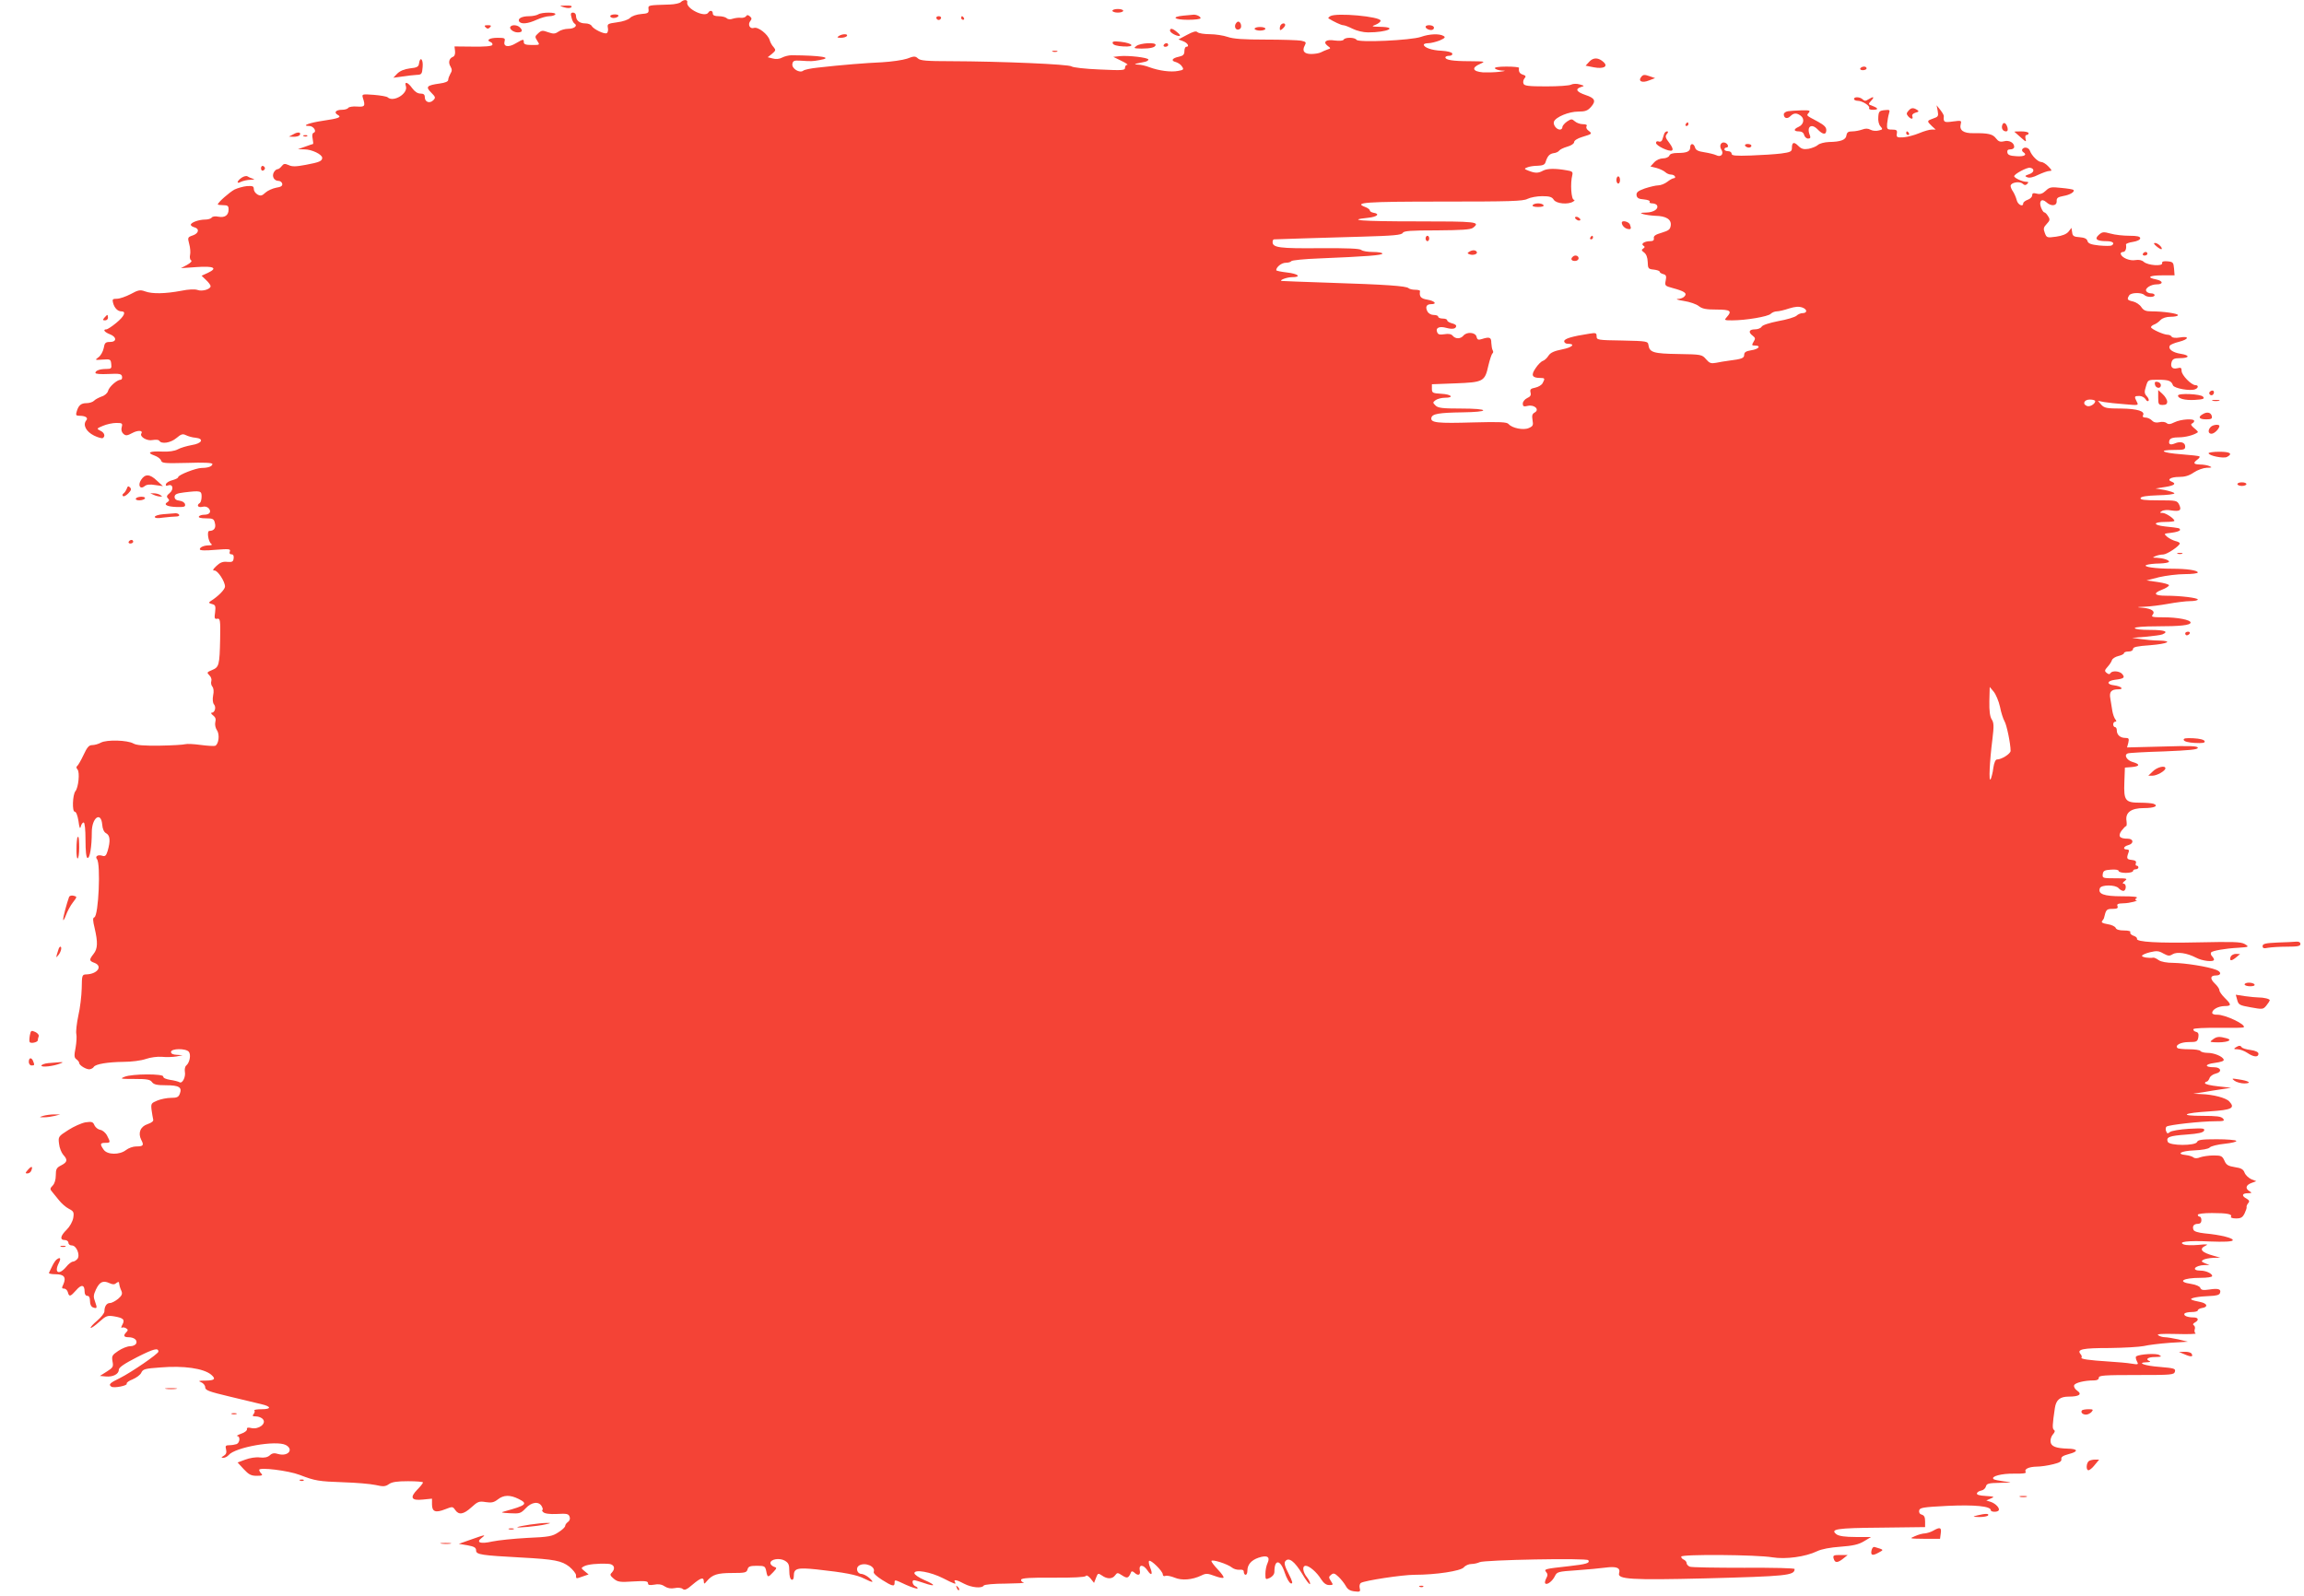 <?xml version="1.0" standalone="no"?>
<!DOCTYPE svg PUBLIC "-//W3C//DTD SVG 20010904//EN"
 "http://www.w3.org/TR/2001/REC-SVG-20010904/DTD/svg10.dtd">
<svg version="1.0" xmlns="http://www.w3.org/2000/svg"
 width="1280pt" height="887pt" viewBox="0 0 1280 887"
 preserveAspectRatio="xMidYMid meet">
<g transform="translate(0,887) scale(0.1,-0.1)"
fill="#f44336" stroke="none">
<path d="M3782 8858 c-6 -6 -33 -12 -59 -13 -124 -4 -123 -3 -120 -27 2 -20
-3 -23 -41 -26 -25 -2 -51 -11 -61 -21 -11 -11 -41 -21 -73 -25 -51 -7 -55 -9
-51 -30 3 -13 0 -27 -6 -30 -12 -8 -73 21 -84 40 -4 8 -20 14 -35 14 -32 0
-52 16 -52 42 0 10 -7 18 -16 18 -13 0 -15 -6 -9 -27 3 -15 11 -31 17 -34 19
-12 -2 -29 -35 -29 -18 0 -43 -7 -55 -16 -19 -13 -28 -13 -57 -3 -30 11 -37
11 -55 -6 -19 -17 -19 -20 -5 -42 15 -23 15 -23 -30 -23 -33 0 -45 4 -45 15 0
19 -2 19 -45 -6 -40 -24 -70 -19 -62 11 5 18 0 20 -38 20 -45 0 -67 -13 -39
-24 8 -3 12 -11 9 -16 -4 -7 -46 -10 -108 -9 l-102 1 3 -26 c2 -16 -3 -29 -12
-32 -21 -8 -27 -32 -13 -54 9 -16 9 -24 -1 -40 -6 -11 -12 -26 -12 -34 0 -9
-17 -16 -47 -20 -72 -10 -80 -18 -48 -50 25 -25 26 -29 12 -43 -20 -20 -47
-10 -47 17 0 15 -7 20 -24 20 -16 0 -32 11 -46 30 -24 34 -45 40 -35 11 13
-41 -69 -91 -101 -62 -5 5 -40 11 -77 14 -66 5 -67 4 -61 -17 15 -46 11 -51
-33 -48 -22 2 -44 -2 -48 -7 -3 -6 -19 -11 -35 -11 -34 0 -47 -15 -24 -28 24
-13 7 -20 -82 -33 -76 -11 -123 -29 -76 -29 24 0 44 -31 24 -38 -7 -2 -9 -15
-5 -33 3 -16 4 -29 2 -29 -2 0 -22 -7 -44 -15 l-40 -14 37 -1 c40 0 98 -28 98
-47 0 -18 -16 -25 -92 -39 -53 -10 -75 -11 -95 -1 -21 9 -27 8 -38 -6 -7 -9
-17 -17 -23 -17 -6 0 -16 -8 -21 -18 -12 -22 2 -47 26 -47 10 0 19 -7 21 -16
2 -12 -7 -18 -34 -22 -20 -4 -47 -16 -59 -27 -19 -18 -27 -20 -44 -11 -12 7
-21 20 -21 31 0 15 -6 18 -38 16 -21 -2 -52 -11 -69 -19 -28 -15 -93 -72 -93
-83 0 -2 14 -4 30 -4 25 0 30 -4 30 -24 0 -32 -21 -47 -57 -40 -18 4 -33 1
-37 -5 -4 -6 -20 -11 -36 -11 -35 0 -80 -16 -80 -29 0 -5 9 -11 20 -14 30 -8
24 -34 -9 -45 -29 -10 -29 -12 -20 -47 6 -21 8 -48 5 -61 -3 -12 -1 -26 5 -30
8 -4 -1 -14 -22 -26 l-34 -18 86 6 c97 7 121 -5 64 -32 l-35 -16 25 -24 c14
-13 25 -28 25 -34 0 -17 -47 -31 -73 -21 -14 5 -49 4 -92 -5 -86 -16 -159 -18
-199 -3 -27 10 -38 8 -80 -15 -27 -14 -61 -26 -77 -26 -23 0 -26 -3 -21 -22 7
-29 26 -48 46 -48 29 0 17 -27 -28 -64 -24 -20 -49 -36 -55 -36 -22 0 -10 -16
19 -27 39 -15 40 -43 1 -43 -25 0 -30 -5 -35 -35 -4 -19 -17 -42 -29 -50 -21
-16 -21 -16 23 -13 43 3 45 2 48 -24 3 -25 0 -28 -27 -28 -36 0 -61 -9 -61
-22 0 -6 30 -8 72 -6 62 3 73 1 76 -14 2 -10 -2 -18 -8 -18 -20 0 -65 -40 -70
-63 -3 -11 -18 -25 -35 -30 -16 -6 -36 -16 -43 -24 -7 -7 -26 -13 -41 -13 -31
0 -45 -12 -55 -47 -6 -19 -3 -23 13 -23 36 0 53 -11 40 -26 -20 -25 -1 -62 43
-84 22 -11 45 -17 49 -14 16 10 9 31 -14 41 -21 11 -21 12 15 27 21 9 54 16
74 16 33 0 36 -2 30 -24 -4 -15 0 -28 10 -37 13 -11 21 -10 49 5 31 17 62 15
50 -3 -10 -18 33 -43 63 -36 18 3 33 2 37 -4 12 -20 63 -12 95 15 26 22 35 25
53 16 12 -6 36 -13 52 -14 51 -5 38 -32 -20 -41 -27 -5 -62 -15 -78 -24 -17
-9 -49 -14 -87 -12 -69 3 -87 -6 -42 -22 17 -6 34 -18 37 -28 4 -15 20 -16
145 -13 90 3 140 1 140 -6 0 -13 -24 -22 -59 -22 -32 0 -131 -39 -131 -51 0
-5 -14 -12 -32 -17 -17 -4 -34 -14 -36 -22 -3 -9 1 -11 12 -7 27 10 33 -23 8
-43 -16 -13 -18 -20 -9 -29 9 -9 8 -14 -3 -21 -23 -14 -3 -25 51 -27 42 -1 50
1 47 15 -2 10 -15 18 -31 20 -18 2 -27 9 -27 21 0 14 11 20 53 25 92 11 97 9
97 -23 0 -17 -5 -33 -10 -36 -20 -12 -10 -27 14 -21 15 4 28 0 36 -9 16 -19 4
-35 -25 -35 -13 0 -27 -4 -30 -10 -4 -6 11 -10 38 -10 40 0 46 -3 51 -27 7
-26 -5 -43 -31 -43 -15 0 -6 -61 11 -72 6 -5 2 -8 -11 -8 -29 0 -53 -10 -53
-22 0 -7 30 -8 86 -3 77 6 86 5 81 -9 -4 -10 -1 -16 9 -16 10 0 14 -8 12 -22
-2 -19 -8 -22 -35 -20 -24 3 -40 -3 -60 -22 -21 -20 -24 -26 -11 -26 18 0 58
-61 58 -89 0 -16 -38 -55 -80 -81 -12 -8 -11 -11 7 -16 20 -5 22 -11 18 -46
-5 -33 -3 -39 12 -36 16 3 18 -7 16 -112 -3 -146 -6 -157 -45 -173 -29 -12
-30 -14 -15 -29 10 -9 14 -24 11 -32 -3 -9 -1 -23 5 -30 8 -9 10 -28 5 -50 -4
-22 -2 -42 5 -50 13 -15 5 -46 -13 -46 -6 0 -3 -7 8 -15 13 -10 17 -21 12 -38
-3 -13 1 -32 9 -44 17 -24 10 -79 -10 -87 -7 -2 -44 0 -81 5 -37 5 -75 7 -85
4 -9 -3 -73 -7 -141 -8 -89 -1 -130 2 -147 12 -34 19 -147 22 -180 5 -14 -8
-36 -14 -49 -14 -18 0 -28 -12 -48 -55 -14 -30 -30 -57 -35 -61 -6 -4 -6 -11
2 -20 13 -16 5 -99 -12 -120 -16 -20 -19 -114 -4 -114 8 0 16 -21 21 -52 5
-39 9 -47 13 -30 3 13 11 23 16 22 6 0 10 -40 10 -97 0 -62 4 -98 11 -100 13
-4 24 63 24 143 0 82 52 118 58 41 2 -24 10 -41 22 -47 22 -12 24 -43 8 -98
-8 -26 -14 -32 -29 -27 -25 8 -43 -3 -30 -19 21 -26 9 -314 -15 -323 -9 -3 -9
-16 2 -61 18 -78 17 -113 -6 -142 -26 -33 -25 -39 5 -50 47 -18 17 -62 -45
-64 -24 -1 -25 -3 -26 -77 -1 -42 -9 -111 -19 -153 -9 -43 -14 -88 -11 -101 3
-13 1 -47 -4 -76 -9 -45 -8 -56 5 -65 8 -6 15 -15 15 -20 0 -14 43 -39 60 -35
8 2 18 7 21 13 10 16 79 27 164 28 46 0 99 7 125 16 26 9 64 14 90 12 25 -3
61 -1 80 2 l35 7 -32 2 c-22 1 -33 6 -33 16 0 20 83 21 99 1 13 -16 5 -60 -14
-76 -7 -5 -10 -21 -8 -34 6 -30 -14 -69 -30 -59 -7 4 -30 10 -52 13 -24 4 -39
11 -38 18 4 17 -175 16 -215 -1 -27 -11 -23 -12 55 -12 69 0 87 -3 97 -17 10
-14 28 -18 78 -18 72 0 91 -11 77 -47 -7 -19 -16 -23 -49 -23 -22 0 -57 -7
-76 -15 -34 -14 -36 -17 -32 -52 3 -21 7 -45 9 -53 3 -9 -8 -18 -31 -26 -40
-13 -55 -49 -35 -88 16 -30 11 -36 -29 -36 -17 0 -42 -9 -56 -20 -36 -28 -104
-27 -124 2 -22 31 -20 38 9 38 29 0 30 2 10 40 -8 16 -25 30 -37 32 -13 2 -27
13 -33 25 -8 20 -15 22 -50 17 -22 -4 -65 -23 -96 -43 -55 -35 -56 -37 -51
-76 2 -22 13 -49 23 -61 26 -28 24 -41 -11 -59 -26 -13 -30 -21 -30 -55 0 -25
-7 -47 -17 -57 -15 -15 -16 -21 -5 -33 7 -8 24 -30 39 -48 14 -18 39 -40 55
-48 27 -14 30 -19 25 -51 -4 -21 -19 -48 -37 -66 -35 -34 -39 -57 -10 -57 11
0 20 -7 20 -15 0 -8 8 -15 19 -15 26 0 48 -54 31 -75 -7 -8 -18 -15 -25 -15
-7 0 -25 -13 -38 -30 -40 -47 -68 -32 -40 23 13 26 8 34 -12 19 -6 -4 -17 -20
-25 -37 -8 -16 -16 -33 -18 -37 -2 -5 15 -8 37 -8 47 0 60 -17 43 -56 -10 -20
-9 -24 4 -24 9 0 18 -9 21 -20 7 -27 14 -25 46 11 29 34 47 31 47 -7 0 -15 6
-24 15 -24 10 0 15 -10 15 -29 0 -18 6 -31 16 -35 24 -9 25 -4 12 32 -10 26
-9 37 5 67 20 42 39 52 74 36 19 -9 29 -9 39 0 8 6 15 8 15 3 3 -20 6 -30 14
-48 6 -15 2 -25 -19 -43 -15 -12 -35 -23 -45 -23 -19 0 -31 -19 -31 -47 0 -9
-18 -32 -40 -51 -23 -19 -39 -37 -36 -40 3 -2 24 12 47 33 38 34 45 37 83 31
52 -9 61 -18 46 -46 -7 -12 -8 -20 -3 -17 5 3 15 2 23 -3 12 -7 12 -12 2 -22
-18 -18 -15 -28 11 -28 31 0 51 -15 44 -34 -4 -9 -18 -16 -34 -16 -16 0 -45
-12 -66 -26 -34 -23 -37 -28 -32 -58 6 -30 3 -35 -32 -57 l-38 -24 32 -3 c40
-4 73 13 73 37 0 13 29 33 101 70 93 47 119 54 119 31 0 -12 -150 -115 -214
-147 -56 -27 -65 -36 -47 -48 15 -9 91 6 85 17 -3 5 12 16 33 24 21 9 43 25
48 37 9 20 21 23 105 29 130 11 241 -5 283 -40 28 -24 20 -32 -30 -33 -39 0
-44 -2 -26 -9 13 -5 23 -18 23 -28 0 -17 20 -24 137 -52 76 -18 155 -37 175
-42 56 -13 57 -28 2 -28 -26 0 -44 -3 -41 -7 4 -3 2 -12 -4 -20 -9 -10 -6 -13
14 -13 13 0 31 -7 38 -16 20 -24 -23 -57 -63 -49 -20 5 -28 3 -26 -6 2 -7 -13
-19 -32 -25 -19 -7 -29 -13 -22 -13 18 -1 15 -38 -4 -45 -9 -3 -27 -6 -40 -6
-21 0 -23 -4 -18 -24 4 -17 0 -27 -13 -35 -15 -9 -16 -10 -2 -11 9 0 22 7 29
15 36 44 265 84 318 56 46 -25 12 -65 -42 -50 -22 7 -34 5 -47 -7 -12 -11 -30
-15 -56 -12 -21 3 -56 -3 -80 -12 l-43 -16 34 -37 c28 -30 41 -37 72 -37 30 0
35 3 26 12 -7 7 -12 16 -12 21 0 16 163 -4 225 -28 86 -33 104 -36 244 -41 69
-2 149 -9 177 -15 44 -10 55 -9 75 5 17 12 46 16 106 16 46 0 83 -3 83 -7 0
-4 -14 -22 -31 -39 -44 -45 -34 -63 30 -56 l51 5 0 -32 c0 -41 20 -48 73 -27
41 16 42 16 56 -4 20 -29 46 -25 90 15 35 32 43 35 79 29 33 -5 46 -2 68 15
32 25 67 26 114 3 55 -27 45 -36 -75 -69 -26 -7 -23 -8 28 -11 54 -3 60 -1 87
27 33 36 74 41 90 11 6 -11 7 -20 3 -20 -4 0 -1 -6 5 -12 8 -8 35 -12 76 -10
54 3 64 1 70 -14 5 -12 1 -23 -8 -30 -9 -6 -16 -16 -16 -22 0 -7 -17 -23 -38
-36 -33 -22 -52 -26 -172 -31 -74 -4 -162 -13 -195 -20 -66 -15 -93 -6 -59 20
26 20 20 19 -59 -9 l-68 -24 48 -8 c38 -7 48 -13 48 -29 0 -23 30 -27 250 -39
187 -10 225 -18 268 -51 20 -17 37 -38 37 -47 0 -21 -1 -21 38 -7 l32 11 -22
18 c-21 17 -21 18 -2 28 20 10 74 16 132 13 34 -1 44 -25 20 -50 -11 -10 -8
-16 12 -33 22 -18 35 -20 108 -15 67 4 82 2 82 -10 0 -10 8 -12 34 -8 23 5 42
2 58 -9 17 -11 35 -14 56 -10 18 4 38 2 45 -5 11 -8 23 -3 54 24 46 39 63 44
63 18 1 -16 3 -15 18 3 30 35 57 44 140 44 71 0 80 2 85 20 4 16 14 20 51 20
44 0 47 -2 53 -30 7 -36 9 -37 39 -5 21 23 21 24 3 30 -10 4 -19 13 -19 20 0
22 50 30 79 14 22 -13 26 -22 26 -59 0 -25 5 -45 13 -47 7 -3 12 5 12 20 0 43
18 48 126 37 157 -17 224 -30 265 -51 50 -25 58 -24 29 3 -13 12 -33 22 -44
23 -24 0 -34 33 -14 46 33 21 94 -4 82 -35 -3 -7 16 -25 46 -44 57 -36 70 -39
70 -17 0 19 -2 20 64 -11 32 -14 60 -23 63 -20 3 3 -2 8 -11 12 -16 6 -23 34
-8 34 5 0 30 -7 56 -16 66 -23 67 -11 1 17 -30 13 -55 30 -55 38 0 23 90 7
159 -28 65 -33 76 -37 66 -21 -10 16 12 12 52 -10 40 -21 98 -27 108 -10 3 6
57 11 123 11 64 1 109 3 99 6 -10 3 -16 10 -14 16 3 9 53 12 178 11 112 -1
176 3 181 9 4 7 14 1 27 -14 l19 -24 11 28 c10 27 12 27 33 13 29 -21 58 -20
73 1 12 16 14 16 40 -1 28 -18 35 -15 49 19 2 6 9 5 17 -2 22 -21 37 -15 31
12 -6 34 20 33 43 -1 22 -33 31 -23 15 16 -7 17 -10 34 -6 37 9 9 76 -57 76
-75 0 -8 6 -12 15 -8 8 3 31 -2 51 -10 40 -17 98 -12 148 12 26 13 35 12 73
-2 24 -9 46 -14 50 -10 4 3 -10 23 -30 44 -20 21 -37 43 -37 48 0 13 91 -16
116 -37 9 -7 27 -12 40 -11 17 2 24 -2 24 -12 0 -9 5 -16 10 -16 6 0 10 10 10
23 0 33 21 58 62 72 48 16 66 5 50 -30 -7 -14 -12 -41 -12 -60 0 -32 1 -33 25
-22 15 8 25 20 25 34 0 71 33 69 57 -4 11 -33 26 -59 35 -61 12 -2 9 10 -13
54 -22 42 -26 60 -18 70 19 23 51 -1 93 -70 22 -38 42 -63 44 -57 2 6 -6 23
-17 37 -24 30 -28 64 -7 64 20 0 62 -36 85 -74 15 -23 29 -33 45 -33 23 0 24
1 10 22 -13 20 -13 24 1 35 13 11 20 9 41 -11 14 -13 32 -36 40 -50 10 -19 23
-28 48 -31 32 -4 35 -2 30 18 -3 12 0 25 7 29 20 13 230 45 297 45 120 0 256
21 274 41 9 11 28 19 43 19 14 0 35 5 45 10 25 13 597 24 604 11 10 -16 -10
-22 -107 -33 -135 -15 -141 -16 -127 -33 9 -10 9 -19 0 -35 -6 -12 -9 -25 -5
-28 10 -10 39 12 53 40 12 25 18 26 120 33 59 4 132 11 162 15 60 8 84 -1 75
-31 -11 -34 66 -39 476 -29 455 12 499 16 499 52 0 5 -117 8 -282 7 -156 0
-291 2 -300 6 -10 4 -18 13 -18 20 0 7 -7 15 -15 19 -8 3 -15 10 -15 17 0 14
420 11 507 -4 73 -12 184 3 248 34 25 12 73 21 130 25 68 5 100 12 130 30 l40
24 -86 0 c-58 0 -91 5 -105 14 -40 30 -3 36 246 38 l245 3 0 32 c0 23 -5 33
-18 37 -12 3 -17 12 -15 23 3 16 20 19 158 26 151 7 240 -2 240 -24 0 -11 37
-12 44 -1 7 12 -17 38 -44 47 l-25 8 25 11 c23 9 20 11 -28 14 -36 2 -52 7
-49 15 2 7 13 13 24 15 12 2 23 12 26 23 4 16 15 19 79 20 71 2 71 2 21 8 -28
4 -55 9 -58 13 -16 15 45 31 113 30 50 -1 71 2 66 9 -10 16 16 29 61 30 22 0
63 6 90 13 38 9 49 16 47 29 -2 12 9 19 42 28 55 14 51 29 -7 30 -65 2 -92 12
-95 38 -2 12 4 31 13 41 11 12 13 20 6 25 -10 6 -9 28 5 122 7 45 28 63 77 63
58 0 76 13 47 33 -13 9 -20 22 -17 30 5 14 57 27 110 27 17 0 27 5 27 15 0 13
30 15 209 15 196 0 209 1 214 19 4 17 -4 19 -84 26 -84 6 -133 24 -72 26 15 0
22 3 16 6 -27 10 -11 23 30 23 35 1 39 2 23 11 -17 11 -108 5 -128 -7 -4 -3
-3 -15 3 -26 11 -20 9 -21 -28 -15 -21 4 -79 9 -128 12 -110 7 -159 14 -151
22 3 3 1 13 -6 20 -21 26 12 33 162 33 80 1 165 6 190 11 25 6 90 14 145 18
l100 6 -53 13 c-29 6 -63 12 -75 12 -12 0 -29 5 -37 11 -11 7 19 9 102 7 64
-2 111 0 106 3 -6 4 -8 14 -5 23 3 8 1 18 -5 22 -7 4 -5 10 6 16 24 13 20 28
-8 28 -33 0 -57 10 -50 21 3 5 21 9 40 9 19 0 34 4 34 9 0 5 10 11 22 13 37 5
32 26 -9 34 -21 4 -42 9 -48 13 -14 8 39 18 101 20 36 1 54 6 57 16 9 22 -9
28 -59 20 -35 -5 -45 -3 -50 9 -3 9 -25 18 -50 22 -82 12 -48 34 52 34 35 0
64 4 64 10 0 14 -35 30 -64 30 -55 0 -34 29 22 31 l27 0 -25 10 c-20 8 -22 12
-10 19 8 5 33 10 55 11 l40 1 -35 10 c-70 19 -85 38 -48 56 19 9 11 10 -39 5
-34 -3 -70 -2 -80 2 -38 15 22 23 143 17 80 -3 123 -1 128 6 7 12 -67 31 -156
39 -37 4 -59 11 -62 20 -8 20 2 33 25 33 12 0 19 7 19 20 0 11 -4 20 -10 20
-5 0 -10 5 -10 10 0 6 33 10 79 10 84 0 115 -6 105 -21 -3 -5 10 -9 29 -9 27
0 36 6 47 28 7 15 13 31 11 36 -1 4 3 14 9 21 9 10 6 16 -9 25 -29 15 -26 30
7 30 23 1 24 2 10 11 -26 15 -22 34 10 46 l27 10 -28 11 c-15 7 -32 23 -37 36
-7 19 -19 26 -54 31 -37 6 -48 12 -58 36 -12 26 -18 29 -60 29 -26 0 -59 -5
-74 -10 -16 -7 -31 -7 -38 -1 -6 5 -24 11 -41 13 -58 6 -29 23 44 26 45 2 79
8 87 16 7 8 45 17 84 21 38 4 67 11 64 16 -3 5 -52 9 -109 9 -82 0 -104 -3
-109 -15 -8 -22 -154 -22 -163 1 -10 26 8 33 104 40 68 5 93 11 98 22 5 13 -7
14 -85 10 -49 -3 -97 -11 -105 -18 -12 -10 -16 -9 -21 5 -4 9 -3 20 2 25 11
10 192 30 271 30 48 0 54 2 43 15 -10 12 -36 15 -114 15 -134 0 -108 16 41 25
122 8 142 18 108 55 -18 20 -90 39 -158 41 l-42 2 53 8 c28 5 76 13 105 17
l52 8 -72 8 c-40 4 -73 12 -73 17 0 5 4 9 9 9 5 0 12 9 16 19 3 11 19 22 35
26 36 8 30 35 -9 35 -55 0 -54 17 2 24 37 5 54 11 51 19 -7 18 -54 37 -90 37
-18 0 -36 5 -39 10 -3 6 -32 10 -64 10 -32 0 -61 3 -64 7 -16 15 18 33 63 33
43 0 48 2 53 26 3 20 0 28 -14 31 -10 3 -16 10 -13 15 3 5 63 8 140 7 74 -1
137 0 139 3 15 15 -104 71 -147 70 -16 -1 -28 4 -28 10 0 19 33 37 68 38 40 0
40 8 2 45 -16 16 -30 35 -30 43 0 8 -12 25 -26 38 -27 26 -25 44 6 44 31 0 33
19 3 31 -45 18 -173 38 -238 39 -37 0 -69 6 -82 15 -12 9 -26 15 -30 14 -23
-4 -63 2 -63 10 0 5 20 14 44 20 38 9 49 8 75 -7 26 -14 34 -15 51 -4 25 15
80 7 130 -19 35 -19 100 -26 100 -11 0 4 -5 13 -11 19 -6 6 -9 16 -5 21 6 9
76 22 151 26 60 4 62 5 35 21 -21 12 -66 13 -255 9 -224 -5 -349 2 -343 20 2
5 -7 13 -20 17 -13 5 -20 13 -17 19 4 6 -10 10 -35 10 -26 0 -43 5 -46 14 -3
8 -23 18 -45 21 -29 5 -37 10 -30 18 5 7 10 14 10 17 11 46 14 50 47 50 26 0
32 4 28 15 -5 12 2 15 32 16 35 0 94 16 69 18 -5 1 -3 6 5 11 10 7 -16 10 -82
10 -101 0 -134 13 -122 45 8 20 87 20 104 0 7 -8 19 -15 26 -15 17 0 19 40 2
40 -8 0 -5 7 6 15 18 14 13 15 -53 15 -69 0 -72 1 -69 23 2 18 10 23 46 25 25
2 42 -1 42 -7 0 -6 18 -11 40 -11 22 0 40 5 40 10 0 6 7 10 15 10 8 0 15 5 15
10 0 6 -4 10 -10 10 -5 0 -7 6 -4 14 4 10 -3 16 -23 18 -28 3 -30 8 -18 41 5
12 2 17 -9 17 -24 0 -19 17 7 24 33 8 31 36 -2 36 -46 0 -56 14 -35 44 11 14
22 26 26 26 3 0 4 13 2 28 -8 47 25 72 96 72 58 0 85 12 54 24 -9 3 -42 6 -74
6 -83 0 -92 11 -88 114 l3 81 38 3 c46 4 48 16 5 28 -34 10 -50 41 -26 48 7 3
97 8 201 11 141 6 187 10 187 20 0 10 -41 12 -196 7 l-197 -5 7 26 c5 23 3 27
-17 27 -28 0 -47 17 -47 42 0 10 -4 18 -10 18 -5 0 -10 7 -10 15 0 8 5 15 11
15 8 0 8 4 1 13 -6 7 -14 29 -17 48 -3 19 -8 49 -11 68 -7 37 5 51 45 51 34 0
15 17 -23 22 -45 5 -42 25 4 31 50 6 57 12 40 32 -14 17 -56 20 -65 5 -5 -8
-11 -7 -21 1 -13 10 -12 15 4 33 11 12 22 28 25 38 3 9 19 19 36 23 17 4 31
11 31 16 0 5 11 9 25 9 15 0 25 6 25 14 0 11 23 16 95 21 99 8 130 24 48 26
-27 0 -70 4 -98 8 l-50 7 75 6 c41 4 83 9 93 13 38 16 13 25 -68 25 -50 0 -85
4 -85 10 0 6 48 10 124 10 128 0 186 6 186 21 0 15 -73 29 -149 29 -61 0 -72
2 -62 14 16 19 -4 34 -54 39 -38 3 -38 4 10 6 28 1 86 8 130 16 44 8 99 15
123 15 23 0 42 4 42 9 0 9 -96 21 -176 21 -66 0 -75 13 -24 33 22 8 40 20 40
25 0 5 -28 13 -62 18 l-63 9 70 18 c39 9 103 17 143 17 39 0 72 4 72 9 0 12
-61 21 -141 21 -94 0 -169 11 -144 21 11 4 44 8 73 8 28 1 52 5 52 10 0 10
-33 20 -70 22 -23 0 -23 1 -5 9 11 5 30 9 43 9 22 1 92 48 92 62 0 4 -11 10
-25 13 -14 4 -34 14 -46 24 -19 17 -19 17 26 22 25 3 46 10 46 15 0 11 0 11
-84 20 -69 8 -66 25 4 25 27 0 49 3 49 6 0 12 -46 43 -65 44 -17 0 -18 2 -5
10 8 6 32 8 52 4 49 -7 59 0 45 31 -12 24 -15 25 -115 25 -79 0 -103 3 -100
13 3 8 34 13 96 15 51 1 92 6 92 11 0 4 -24 12 -52 18 l-53 9 53 8 c52 8 65
19 36 30 -28 11 -4 26 42 26 32 0 56 7 82 25 21 14 52 25 72 26 29 0 31 2 15
9 -11 5 -35 9 -52 9 -37 1 -41 8 -16 27 10 7 16 15 12 18 -3 3 -49 8 -102 12
-107 8 -132 24 -37 24 53 0 60 2 60 19 0 23 -26 31 -58 17 -26 -11 -37 -4 -29
19 5 10 20 15 51 15 38 0 86 13 106 28 3 2 -6 12 -20 23 -17 14 -21 22 -12 26
6 2 12 9 12 14 0 15 -74 10 -109 -7 -24 -12 -35 -13 -45 -4 -8 6 -25 8 -40 4
-17 -4 -31 -1 -41 10 -9 9 -25 16 -36 16 -12 0 -17 4 -14 11 15 24 -30 38
-121 39 -80 0 -93 3 -110 21 l-19 22 35 -7 c19 -3 70 -9 114 -12 77 -7 78 -7
67 14 -15 29 -14 32 14 32 13 0 28 -8 34 -17 5 -10 13 -15 17 -10 4 4 0 15 -9
25 -14 15 -15 24 -5 55 11 37 11 37 67 37 60 0 74 -6 83 -31 7 -17 96 -33 123
-22 19 7 20 23 2 23 -23 0 -77 56 -77 79 0 18 -4 20 -24 15 -28 -7 -40 8 -31
36 5 15 15 20 45 20 55 0 58 16 6 24 -46 7 -73 27 -61 46 3 5 26 15 51 21 55
14 59 33 5 24 -24 -4 -42 -2 -46 4 -3 6 -13 11 -22 11 -23 0 -93 32 -93 42 0
5 8 11 18 15 9 3 25 14 35 25 11 11 32 18 57 18 22 0 40 4 40 9 0 9 -81 21
-146 21 -33 0 -45 5 -58 24 -8 13 -29 27 -46 31 -32 7 -35 12 -21 34 10 16 69
17 84 2 14 -14 57 -14 57 -1 0 6 -9 10 -19 10 -11 0 -23 5 -27 12 -10 15 24
38 58 38 37 0 36 19 -2 27 -57 11 -41 23 30 23 l71 0 -3 38 c-3 34 -6 37 -36
40 -23 2 -32 -1 -30 -10 4 -19 -79 -13 -102 7 -11 10 -27 13 -46 10 -31 -6
-75 12 -82 33 -2 6 3 12 12 12 14 0 21 18 17 42 0 4 17 11 39 14 24 4 40 12
40 20 0 10 -16 14 -60 14 -33 0 -80 5 -104 12 -40 11 -47 10 -66 -7 -26 -23
-12 -35 43 -35 35 0 48 -12 28 -24 -5 -3 -36 -3 -69 0 -46 5 -61 11 -65 25 -3
12 -16 19 -43 21 -33 2 -40 7 -42 27 l-4 25 -16 -21 c-12 -14 -34 -23 -69 -28
-51 -7 -53 -6 -63 21 -9 23 -7 31 10 49 19 20 20 26 8 44 -7 12 -16 21 -21 21
-4 0 -12 12 -18 27 -13 35 3 53 29 30 27 -25 59 -22 58 5 -1 18 6 23 37 29 37
6 66 24 56 34 -3 3 -34 8 -68 11 -55 6 -64 5 -86 -16 -17 -16 -31 -21 -49 -16
-20 5 -26 3 -26 -9 0 -9 -11 -20 -25 -25 -14 -5 -25 -14 -25 -20 0 -22 -30 -8
-36 18 -4 15 -13 36 -20 47 -8 11 -14 25 -14 32 0 18 47 28 66 13 11 -10 18
-10 26 -2 9 9 8 12 -5 12 -21 0 -67 21 -67 31 0 12 71 50 88 47 27 -5 24 -26
-5 -36 -24 -8 -26 -11 -10 -17 12 -5 34 0 61 14 24 11 51 21 61 21 16 0 16 3
-5 25 -13 14 -31 25 -40 25 -18 0 -53 35 -63 63 -7 18 -32 23 -42 8 -3 -5 -1
-12 5 -16 24 -15 7 -26 -37 -23 -36 2 -49 7 -51 21 -2 12 3 17 17 17 12 0 21
6 21 14 0 23 -28 39 -57 31 -21 -5 -31 -1 -44 16 -18 24 -43 30 -125 29 -56
-1 -80 16 -71 51 5 20 3 20 -44 14 -49 -7 -53 -4 -50 30 0 6 -9 21 -20 35
l-20 25 6 -31 c5 -29 3 -33 -24 -42 -37 -13 -37 -15 -9 -42 l22 -20 -23 0
c-12 0 -43 -9 -69 -20 -26 -11 -65 -21 -87 -23 -36 -2 -40 0 -37 21 3 18 -1
22 -27 22 -27 0 -29 3 -27 33 2 17 6 42 10 55 7 22 5 23 -24 20 -29 -3 -33 -7
-35 -38 -2 -21 3 -42 12 -52 14 -16 13 -18 -10 -23 -14 -4 -34 -2 -45 4 -14 8
-29 8 -47 1 -14 -5 -39 -10 -55 -10 -22 0 -29 -5 -32 -22 -3 -25 -31 -36 -97
-37 -25 -1 -52 -8 -61 -16 -10 -9 -33 -18 -53 -22 -27 -4 -39 -1 -57 17 -24
24 -35 20 -35 -13 0 -19 -8 -23 -60 -30 -33 -4 -108 -9 -167 -11 -87 -3 -108
-1 -108 10 0 8 -9 14 -20 14 -11 0 -20 5 -20 10 0 6 5 10 10 10 16 0 12 20 -6
27 -22 8 -35 -16 -21 -38 16 -25 -3 -45 -29 -31 -11 5 -40 12 -65 16 -35 5
-48 12 -52 26 -7 25 -27 26 -27 1 0 -23 -19 -31 -71 -31 -26 0 -42 -5 -45 -15
-4 -8 -19 -15 -35 -15 -16 0 -37 -9 -49 -22 l-21 -23 33 -8 c18 -5 40 -15 49
-23 8 -8 23 -14 32 -14 9 0 19 -4 22 -10 3 -5 1 -10 -5 -10 -7 0 -23 -9 -37
-20 -14 -11 -37 -20 -51 -20 -13 0 -46 -8 -74 -17 -39 -14 -48 -22 -46 -38 2
-15 12 -21 41 -23 20 -2 35 -7 32 -13 -4 -5 3 -9 14 -9 11 0 23 -5 26 -10 12
-20 -17 -40 -59 -41 -35 -1 -37 -2 -16 -9 14 -4 44 -8 66 -9 60 -1 90 -20 86
-53 -3 -23 -11 -29 -50 -41 -35 -10 -46 -18 -44 -30 2 -12 -4 -17 -20 -17 -32
0 -54 -15 -38 -25 9 -6 9 -9 -1 -16 -11 -7 -10 -11 5 -22 12 -9 19 -27 20 -53
1 -36 3 -39 34 -42 17 -2 32 -7 32 -11 0 -5 9 -11 20 -14 16 -4 19 -11 14 -35
-6 -29 -4 -31 37 -42 67 -18 83 -29 68 -46 -6 -8 -23 -15 -38 -15 -14 -1 1 -6
33 -11 33 -5 71 -18 84 -29 19 -15 41 -19 98 -19 78 0 88 -8 57 -42 -15 -17
-14 -18 30 -18 76 0 199 21 214 36 8 8 23 14 34 14 11 0 42 7 68 16 36 11 54
12 75 5 28 -11 27 -31 -1 -31 -9 0 -24 -6 -32 -14 -9 -8 -54 -22 -101 -30 -50
-10 -88 -22 -93 -31 -4 -8 -21 -15 -37 -15 -34 0 -39 -16 -12 -36 14 -11 15
-16 4 -33 -11 -19 -10 -21 8 -21 36 0 21 -20 -20 -26 -30 -5 -40 -11 -40 -25
0 -19 -13 -24 -85 -33 -22 -3 -54 -8 -72 -12 -27 -5 -36 -2 -55 20 -22 26 -26
27 -154 29 -139 2 -160 9 -166 50 -3 21 -8 22 -145 25 -138 2 -143 3 -143 24
0 18 -4 20 -40 14 -98 -15 -140 -28 -140 -42 0 -8 9 -14 19 -14 46 0 27 -20
-29 -31 -45 -9 -66 -18 -77 -35 -8 -13 -22 -26 -31 -29 -10 -3 -28 -21 -41
-41 -27 -39 -20 -54 27 -54 25 0 26 -3 12 -29 -5 -10 -23 -21 -41 -25 -26 -5
-30 -10 -26 -27 4 -15 -1 -23 -19 -31 -13 -6 -24 -20 -24 -30 0 -16 5 -19 28
-13 37 8 67 -21 38 -37 -14 -8 -16 -17 -12 -42 5 -28 3 -34 -20 -44 -29 -14
-94 -1 -113 22 -10 11 -46 13 -195 9 -200 -6 -239 -2 -234 25 4 23 42 29 176
31 67 1 112 5 112 11 0 6 -48 10 -124 10 -103 0 -127 3 -141 17 -16 16 -16 17
1 30 10 7 33 13 51 13 54 0 37 19 -19 22 -49 3 -53 5 -53 28 l0 25 131 5 c156
6 163 10 183 100 8 33 18 63 22 66 5 3 6 11 2 17 -4 7 -7 25 -8 42 0 31 -9 35
-53 21 -19 -6 -25 -4 -29 13 -6 25 -54 29 -73 6 -16 -19 -44 -19 -59 -1 -8 10
-23 13 -46 9 -27 -4 -36 -2 -41 12 -10 24 13 34 52 23 34 -9 54 -5 54 12 0 4
-11 11 -25 14 -14 4 -25 11 -25 16 0 6 -11 10 -25 10 -14 0 -25 5 -25 10 0 6
-11 10 -25 10 -14 0 -29 8 -35 20 -13 25 -5 40 21 40 35 0 20 18 -21 25 -37 6
-46 17 -41 48 0 4 -12 7 -27 7 -15 0 -32 4 -37 9 -13 12 -125 20 -440 30 -143
5 -262 9 -265 10 -15 4 30 21 58 21 55 0 35 19 -28 26 -33 4 -60 9 -60 13 1
18 30 41 53 41 14 0 28 4 31 9 3 5 72 12 153 15 268 11 353 18 353 27 0 5 -24
9 -53 9 -29 0 -58 5 -64 11 -8 8 -78 11 -232 10 -222 -2 -261 3 -261 34 0 8 3
15 8 15 14 1 271 9 487 15 175 5 222 9 228 21 6 11 43 14 190 14 135 1 186 4
200 14 44 34 23 36 -315 36 -305 0 -393 7 -267 20 50 5 68 22 29 28 -11 2 -20
8 -20 13 0 5 -12 14 -26 19 -66 25 0 30 430 30 374 0 448 2 472 15 16 8 53 15
81 15 42 0 55 -4 65 -20 14 -22 80 -28 108 -10 8 5 10 10 4 10 -15 0 -21 92
-9 137 4 18 0 22 -33 27 -62 11 -106 10 -129 -2 -27 -15 -44 -15 -80 -1 -26
10 -27 12 -8 19 11 5 37 9 58 9 27 1 39 6 43 19 11 35 22 47 45 51 13 1 27 8
31 14 4 6 24 16 45 22 22 6 38 17 38 25 0 9 18 21 45 29 56 17 57 18 35 35
-10 7 -15 18 -11 24 5 8 -2 12 -20 12 -15 0 -35 7 -45 16 -16 14 -20 14 -43
-1 -14 -10 -26 -24 -26 -31 0 -8 -6 -14 -14 -14 -19 0 -39 27 -33 44 10 26 83
56 135 56 40 0 52 5 71 26 29 33 22 49 -30 66 -50 17 -60 33 -27 44 22 7 22 7
-6 15 -16 5 -37 4 -47 -1 -10 -6 -72 -10 -139 -10 -98 0 -122 3 -126 15 -4 8
-1 22 5 29 10 11 8 16 -8 21 -19 6 -25 17 -22 38 0 4 -31 7 -70 7 -44 0 -68
-4 -64 -10 3 -5 21 -11 38 -12 26 -1 23 -2 -13 -7 -25 -3 -66 -4 -92 -3 -58 5
-64 26 -15 47 31 14 28 14 -58 15 -95 0 -135 7 -135 21 0 5 9 9 21 9 12 0 19
5 17 13 -3 7 -26 13 -59 15 -54 2 -99 18 -99 34 0 4 11 8 25 8 14 0 42 7 63
15 29 13 34 18 22 25 -22 14 -79 12 -126 -5 -55 -19 -348 -33 -358 -16 -9 14
-63 15 -71 1 -4 -7 -24 -8 -50 -5 -48 8 -68 -8 -39 -30 18 -13 18 -14 -1 -20
-11 -4 -28 -11 -37 -16 -10 -5 -34 -9 -53 -9 -40 0 -53 17 -36 48 9 17 7 20
-21 26 -17 3 -106 6 -198 6 -123 0 -179 4 -210 15 -23 8 -68 15 -99 15 -31 0
-62 5 -68 11 -8 8 -24 4 -59 -15 l-47 -25 26 -10 c26 -10 37 -31 17 -31 -5 0
-10 -11 -10 -24 0 -19 -7 -26 -30 -31 -39 -8 -47 -23 -17 -30 12 -4 28 -14 34
-25 11 -16 8 -19 -22 -24 -40 -8 -106 1 -158 20 -20 8 -50 15 -65 15 -19 1
-21 2 -7 6 11 2 30 6 43 9 12 2 22 8 22 13 0 11 -111 24 -160 19 l-35 -4 45
-22 c25 -12 39 -22 33 -22 -7 0 -13 -7 -13 -17 0 -14 -14 -15 -142 -9 -78 3
-147 11 -155 17 -14 12 -388 28 -672 29 -132 0 -168 3 -181 15 -15 14 -22 14
-61 -1 -24 -8 -87 -17 -139 -20 -90 -4 -218 -14 -360 -30 -36 -4 -71 -11 -78
-17 -20 -15 -64 12 -60 37 3 18 9 21 43 19 63 -4 68 -4 107 3 83 14 10 26
-155 27 -15 0 -39 -6 -52 -13 -14 -8 -35 -10 -52 -5 l-28 7 24 19 c21 18 22
21 9 37 -9 9 -19 27 -22 39 -10 33 -64 75 -87 68 -23 -8 -37 19 -20 39 8 10 8
16 -3 25 -10 9 -16 9 -21 1 -4 -6 -17 -10 -28 -9 -12 2 -33 -1 -46 -5 -14 -5
-27 -4 -34 3 -6 6 -26 11 -44 11 -23 0 -33 5 -33 15 0 17 -16 20 -25 5 -18
-30 -125 22 -117 57 4 16 -20 17 -36 1z m7858 -2217 c0 -15 -29 -33 -45 -27
-28 10 -17 36 15 36 17 0 30 -4 30 -9z m-529 -1698 c6 -32 18 -68 25 -80 12
-19 34 -125 34 -165 0 -16 -50 -48 -76 -48 -8 0 -16 -19 -20 -47 -3 -27 -11
-55 -15 -63 -11 -18 -6 97 10 223 9 74 8 92 -4 110 -10 16 -14 47 -13 101 l2
79 22 -26 c12 -15 28 -52 35 -84z"/>
<path d="M3135 8829 c18 -5 33 -5 39 1 7 7 -4 10 -29 9 -40 -1 -40 -1 -10 -10z"/>
<path d="M6180 8810 c0 -5 14 -10 30 -10 17 0 30 5 30 10 0 6 -13 10 -30 10
-16 0 -30 -4 -30 -10z"/>
<path d="M2990 8790 c-8 -5 -31 -10 -50 -10 -41 0 -65 -13 -56 -29 11 -17 49
-13 97 9 24 11 56 20 71 20 15 0 30 5 33 10 8 13 -75 13 -95 0z"/>
<path d="M3390 8780 c0 -5 9 -10 19 -10 11 0 23 5 26 10 4 6 -5 10 -19 10 -14
0 -26 -4 -26 -10z"/>
<path d="M6573 8783 c-69 -7 -49 -23 27 -23 39 0 70 4 70 9 0 10 -26 22 -43
19 -7 -1 -31 -3 -54 -5z"/>
<path d="M7390 8780 c-8 -5 -12 -10 -10 -12 29 -18 71 -38 82 -38 8 0 31 -9
53 -20 22 -11 59 -20 85 -20 107 0 170 29 68 31 -49 1 -51 2 -25 12 15 6 27
16 27 22 0 23 -247 46 -280 25z"/>
<path d="M5202 8769 c2 -6 8 -10 13 -10 5 0 11 4 13 10 2 6 -4 11 -13 11 -9 0
-15 -5 -13 -11z"/>
<path d="M5340 8770 c0 -5 5 -10 11 -10 5 0 7 5 4 10 -3 6 -8 10 -11 10 -2 0
-4 -4 -4 -10z"/>
<path d="M6863 8734 c-7 -20 8 -36 25 -25 14 8 6 41 -9 41 -5 0 -12 -7 -16
-16z"/>
<path d="M7117 8733 c-4 -3 -7 -13 -7 -21 0 -12 3 -12 15 -2 8 7 15 16 15 21
0 11 -14 12 -23 2z"/>
<path d="M2698 8718 c9 -9 15 -9 24 0 9 9 7 12 -12 12 -19 0 -21 -3 -12 -12z"/>
<path d="M2837 8723 c-12 -11 14 -33 39 -33 26 0 30 10 12 28 -13 13 -41 16
-51 5z"/>
<path d="M7920 8721 c0 -12 29 -23 41 -15 5 3 7 10 4 15 -8 12 -45 12 -45 0z"/>
<path d="M6970 8710 c0 -5 14 -10 30 -10 17 0 30 5 30 10 0 6 -13 10 -30 10
-16 0 -30 -4 -30 -10z"/>
<path d="M6500 8700 c0 -11 33 -30 52 -30 7 1 3 9 -11 20 -25 22 -41 26 -41
10z"/>
<path d="M4660 8670 c-12 -8 -9 -10 12 -10 15 0 30 5 33 10 8 13 -25 13 -45 0z"/>
<path d="M6182 8629 c3 -9 23 -15 59 -17 68 -4 55 18 -16 26 -38 4 -47 2 -43
-9z"/>
<path d="M6314 8615 c-18 -13 -16 -14 28 -15 51 0 78 7 78 21 0 15 -85 10
-106 -6z"/>
<path d="M6465 8620 c-3 -5 1 -10 9 -10 9 0 16 5 16 10 0 6 -4 10 -9 10 -6 0
-13 -4 -16 -10z"/>
<path d="M5848 8583 c6 -2 18 -2 25 0 6 3 1 5 -13 5 -14 0 -19 -2 -12 -5z"/>
<path d="M8830 8528 l-21 -23 46 -9 c53 -10 80 4 55 28 -29 27 -57 28 -80 4z"/>
<path d="M2328 8518 c-2 -19 -11 -24 -51 -28 -31 -4 -55 -14 -70 -29 l-22 -23
50 7 c28 4 63 8 80 9 27 1 30 4 33 44 4 43 -14 61 -20 20z"/>
<path d="M10335 8490 c-3 -5 3 -10 14 -10 12 0 21 5 21 10 0 6 -6 10 -14 10
-8 0 -18 -4 -21 -10z"/>
<path d="M9119 8444 c-21 -25 3 -37 42 -21 l34 13 -32 11 c-26 9 -34 9 -44 -3z"/>
<path d="M10300 8320 c0 -5 9 -10 20 -10 26 0 72 -29 64 -41 -3 -5 6 -9 20 -9
33 0 33 8 0 21 -26 9 -26 10 -9 29 21 23 14 26 -15 8 -15 -10 -22 -10 -32 0
-14 14 -48 16 -48 2z"/>
<path d="M10602 8254 c-11 -12 -11 -18 -2 -29 16 -19 31 -19 24 -1 -3 8 4 16
18 20 19 5 20 8 8 16 -21 13 -33 12 -48 -6z"/>
<path d="M9933 8252 c-13 -2 -23 -10 -23 -17 0 -22 19 -28 36 -11 19 19 35 20
58 3 23 -17 17 -49 -12 -62 -29 -13 -28 -25 2 -25 15 0 26 -7 29 -20 3 -11 13
-20 22 -20 12 0 15 5 10 18 -20 47 7 69 42 34 29 -30 48 -33 49 -7 1 18 -10
29 -50 51 -64 34 -61 31 -47 48 10 12 4 14 -41 13 -29 -1 -63 -3 -75 -5z"/>
<path d="M9365 8180 c-3 -5 -1 -10 4 -10 6 0 11 5 11 10 0 6 -2 10 -4 10 -3 0
-8 -4 -11 -10z"/>
<path d="M11124 8176 c-7 -19 3 -36 21 -36 8 0 11 7 8 20 -7 27 -22 35 -29 16z"/>
<path d="M1630 8124 l-25 -13 27 -1 c15 0 29 4 33 9 10 17 -10 20 -35 5z"/>
<path d="M9245 8125 c-3 -8 -7 -22 -10 -31 -3 -9 -11 -14 -20 -10 -9 3 -15 0
-15 -8 0 -16 74 -51 89 -42 7 5 2 19 -15 42 -22 28 -24 37 -14 49 9 11 9 15 1
15 -6 0 -14 -7 -16 -15z"/>
<path d="M10590 8130 c0 -5 5 -10 11 -10 5 0 7 5 4 10 -3 6 -8 10 -11 10 -2 0
-4 -4 -4 -10z"/>
<path d="M11191 8138 c2 -2 18 -16 36 -32 29 -26 31 -26 26 -7 -3 12 -1 21 6
21 6 0 11 5 11 10 0 6 -19 10 -42 10 -23 0 -39 -1 -37 -2z"/>
<path d="M1688 8113 c7 -3 16 -2 19 1 4 3 -2 6 -13 5 -11 0 -14 -3 -6 -6z"/>
<path d="M9695 8060 c3 -5 13 -10 21 -10 8 0 14 5 14 10 0 6 -9 10 -21 10 -11
0 -17 -4 -14 -10z"/>
<path d="M1450 7935 c0 -9 5 -15 11 -13 6 2 11 8 11 13 0 5 -5 11 -11 13 -6 2
-11 -4 -11 -13z"/>
<path d="M1343 7883 c-28 -19 -31 -38 -4 -23 11 5 35 11 53 11 21 1 26 3 13 6
-11 3 -24 9 -30 13 -5 4 -20 1 -32 -7z"/>
<path d="M8980 7870 c0 -11 5 -20 10 -20 6 0 10 9 10 20 0 11 -4 20 -10 20 -5
0 -10 -9 -10 -20z"/>
<path d="M8515 7730 c-4 -6 8 -10 30 -10 22 0 34 4 30 10 -3 6 -17 10 -30 10
-13 0 -27 -4 -30 -10z"/>
<path d="M8750 7661 c0 -5 7 -11 15 -15 8 -3 15 -1 15 3 0 5 -7 11 -15 15 -8
3 -15 1 -15 -3z"/>
<path d="M9010 7633 c0 -15 15 -31 32 -35 20 -4 22 1 13 25 -7 16 -45 25 -45
10z"/>
<path d="M7920 7545 c0 -8 5 -15 10 -15 6 0 10 7 10 15 0 8 -4 15 -10 15 -5 0
-10 -7 -10 -15z"/>
<path d="M8835 7550 c-3 -5 -1 -10 4 -10 6 0 11 5 11 10 0 6 -2 10 -4 10 -3 0
-8 -4 -11 -10z"/>
<path d="M11981 7501 c13 -11 26 -18 28 -15 7 7 -21 34 -36 34 -10 0 -8 -6 8
-19z"/>
<path d="M8162 7471 c-11 -7 -11 -9 2 -14 20 -8 48 2 40 14 -7 11 -25 11 -42
0z"/>
<path d="M11905 7460 c-3 -5 1 -10 9 -10 9 0 16 5 16 10 0 6 -4 10 -9 10 -6 0
-13 -4 -16 -10z"/>
<path d="M8737 7443 c-13 -12 -7 -23 13 -23 11 0 20 7 20 15 0 15 -21 21 -33
8z"/>
<path d="M580 7105 c-10 -12 -10 -15 4 -15 9 0 16 7 16 15 0 8 -2 15 -4 15 -2
0 -9 -7 -16 -15z"/>
<path d="M11972 6733 c4 -21 33 -25 33 -3 0 8 -8 16 -18 18 -14 3 -18 -1 -15
-15z"/>
<path d="M11990 6662 c0 -38 2 -42 25 -42 18 0 25 5 25 18 0 10 -11 29 -25 42
l-25 23 0 -41z"/>
<path d="M12275 6691 c-6 -11 9 -23 19 -14 9 9 7 23 -3 23 -6 0 -12 -4 -16 -9z"/>
<path d="M12100 6672 c0 -17 39 -27 93 -24 48 3 56 6 46 18 -12 15 -139 21
-139 6z"/>
<path d="M12293 6643 c9 -2 25 -2 35 0 9 3 1 5 -18 5 -19 0 -27 -2 -17 -5z"/>
<path d="M12238 6569 c-29 -16 -21 -29 18 -29 28 0 35 3 32 17 -4 21 -26 27
-50 12z"/>
<path d="M12282 6498 c-17 -17 -15 -38 4 -38 16 0 43 27 44 43 0 11 -35 8 -48
-5z"/>
<path d="M12270 6352 c0 -14 83 -31 102 -21 34 18 18 29 -42 29 -33 0 -60 -4
-60 -8z"/>
<path d="M784 6204 c-20 -30 -6 -56 20 -35 10 9 30 11 58 6 l43 -6 -33 30
c-39 38 -66 39 -88 5z"/>
<path d="M12430 6180 c0 -5 11 -10 25 -10 14 0 25 5 25 10 0 6 -11 10 -25 10
-14 0 -25 -4 -25 -10z"/>
<path d="M704 6154 c-4 -10 -12 -22 -18 -26 -6 -4 -7 -10 -3 -14 4 -5 17 2 29
14 17 17 19 25 10 34 -9 9 -13 7 -18 -8z"/>
<path d="M855 6120 c11 -5 27 -9 35 -9 13 -1 13 0 0 9 -8 5 -24 9 -35 9 l-20
0 20 -9z"/>
<path d="M755 6100 c-3 -6 5 -10 19 -10 14 0 28 5 31 10 3 6 -5 10 -19 10 -14
0 -28 -4 -31 -10z"/>
<path d="M908 6013 c-27 -2 -48 -9 -48 -15 0 -7 16 -9 46 -4 26 3 58 6 71 6
14 0 21 4 18 10 -3 6 -14 9 -23 8 -9 -1 -38 -3 -64 -5z"/>
<path d="M715 5860 c-3 -5 1 -10 9 -10 9 0 16 5 16 10 0 6 -4 10 -9 10 -6 0
-13 -4 -16 -10z"/>
<path d="M12098 5793 c6 -2 18 -2 25 0 6 3 1 5 -13 5 -14 0 -19 -2 -12 -5z"/>
<path d="M12140 5350 c0 -5 4 -10 9 -10 6 0 13 5 16 10 3 6 -1 10 -9 10 -9 0
-16 -4 -16 -10z"/>
<path d="M12132 4758 c3 -8 26 -14 62 -16 44 -2 57 0 54 10 -3 8 -26 14 -62
16 -44 2 -57 0 -54 -10z"/>
<path d="M11960 4584 l-25 -24 23 0 c25 0 72 27 72 41 0 18 -46 7 -70 -17z"/>
<path d="M429 4213 c-7 -43 -5 -113 2 -113 5 0 9 27 9 60 0 33 -2 60 -5 60 -3
0 -6 -3 -6 -7z"/>
<path d="M384 3887 c-14 -39 -34 -114 -33 -127 0 -8 7 3 15 24 8 22 25 54 39
72 24 31 24 32 4 37 -11 3 -22 0 -25 -6z"/>
<path d="M12653 3633 c-68 -3 -83 -7 -83 -20 0 -12 7 -14 31 -9 17 3 65 6 105
6 59 0 74 3 74 15 0 9 -8 14 -22 13 -13 -1 -60 -4 -105 -5z"/>
<path d="M325 3595 c-16 -49 -16 -51 0 -31 15 19 20 46 10 46 -3 0 -8 -7 -10
-15z"/>
<path d="M12393 3555 c-9 -25 2 -27 28 -6 l24 20 -23 1 c-12 0 -25 -7 -29 -15z"/>
<path d="M12470 3400 c0 -5 14 -10 31 -10 17 0 28 4 24 10 -3 6 -17 10 -31 10
-13 0 -24 -4 -24 -10z"/>
<path d="M12429 3314 c7 -27 13 -30 75 -41 66 -12 69 -12 87 10 10 12 18 25
19 29 0 8 -33 16 -65 16 -11 0 -43 3 -72 7 l-52 8 8 -29z"/>
<path d="M166 3118 c-3 -17 -4 -34 -1 -38 6 -10 45 -1 45 10 0 5 2 14 5 22 3
7 -6 18 -19 24 -22 10 -25 9 -30 -18z"/>
<path d="M12294 3095 c-18 -14 -18 -14 6 -16 66 -4 111 11 70 22 -40 11 -55
10 -76 -6z"/>
<path d="M12420 3050 c-12 -8 -10 -10 10 -10 14 0 39 -9 55 -20 35 -24 62 -26
62 -5 0 9 -15 17 -44 21 -24 3 -46 10 -49 15 -7 11 -15 11 -34 -1z"/>
<path d="M160 2970 c0 -11 7 -20 15 -20 17 0 18 2 9 24 -9 23 -24 20 -24 -4z"/>
<path d="M268 2963 c-21 -2 -38 -9 -38 -14 0 -11 68 -3 105 12 18 7 17 8 -5 7
-14 -1 -42 -3 -62 -5z"/>
<path d="M12414 2865 c11 -8 36 -15 55 -15 45 1 24 15 -34 23 -37 6 -38 5 -21
-8z"/>
<path d="M240 2670 c-24 -8 -24 -8 5 -8 17 0 44 4 60 8 l30 8 -35 0 c-19 0
-46 -4 -60 -8z"/>
<path d="M155 2370 c-15 -17 -16 -20 -3 -20 9 0 19 7 22 16 10 25 1 27 -19 4z"/>
<path d="M338 1943 c6 -2 18 -2 25 0 6 3 1 5 -13 5 -14 0 -19 -2 -12 -5z"/>
<path d="M12139 1344 c34 -15 48 -13 36 5 -3 6 -21 11 -38 10 l-32 -1 34 -14z"/>
<path d="M923 1153 c15 -2 39 -2 55 0 15 2 2 4 -28 4 -30 0 -43 -2 -27 -4z"/>
<path d="M11567 1034 c-10 -11 3 -24 22 -24 10 0 24 7 31 15 11 13 8 15 -17
15 -16 0 -33 -3 -36 -6z"/>
<path d="M1288 1013 c6 -2 18 -2 25 0 6 3 1 5 -13 5 -14 0 -19 -2 -12 -5z"/>
<path d="M11605 752 c-15 -11 -17 -52 -2 -51 6 0 22 13 35 30 l24 29 -24 0
c-13 0 -27 -4 -33 -8z"/>
<path d="M1668 643 c7 -3 16 -2 19 1 4 3 -2 6 -13 5 -11 0 -14 -3 -6 -6z"/>
<path d="M11223 553 c9 -2 25 -2 35 0 9 3 1 5 -18 5 -19 0 -27 -2 -17 -5z"/>
<path d="M10985 450 c-28 -7 -28 -8 12 -9 23 0 45 4 48 9 7 11 -16 11 -60 0z"/>
<path d="M2945 399 c-33 -5 -64 -11 -70 -14 -15 -7 114 5 155 15 34 8 34 8 5
8 -16 0 -57 -4 -90 -9z"/>
<path d="M2828 373 c6 -2 18 -2 25 0 6 3 1 5 -13 5 -14 0 -19 -2 -12 -5z"/>
<path d="M10740 365 c-14 -8 -35 -14 -46 -15 -12 0 -37 -7 -55 -15 -33 -14
-32 -14 52 -15 l87 0 4 30 c5 33 -4 37 -42 15z"/>
<path d="M2453 293 c15 -2 37 -2 50 0 12 2 0 4 -28 4 -27 0 -38 -2 -22 -4z"/>
<path d="M10397 254 c-5 -27 6 -30 43 -9 26 14 27 14 -24 29 -9 3 -16 -5 -19
-20z"/>
<path d="M10187 210 c7 -25 21 -25 53 0 l25 20 -42 0 c-36 0 -41 -2 -36 -20z"/>
<path d="M5316 47 c3 -10 9 -15 12 -12 3 3 0 11 -7 18 -10 9 -11 8 -5 -6z"/>
<path d="M7888 53 c7 -3 16 -2 19 1 4 3 -2 6 -13 5 -11 0 -14 -3 -6 -6z"/>
</g>
</svg>
